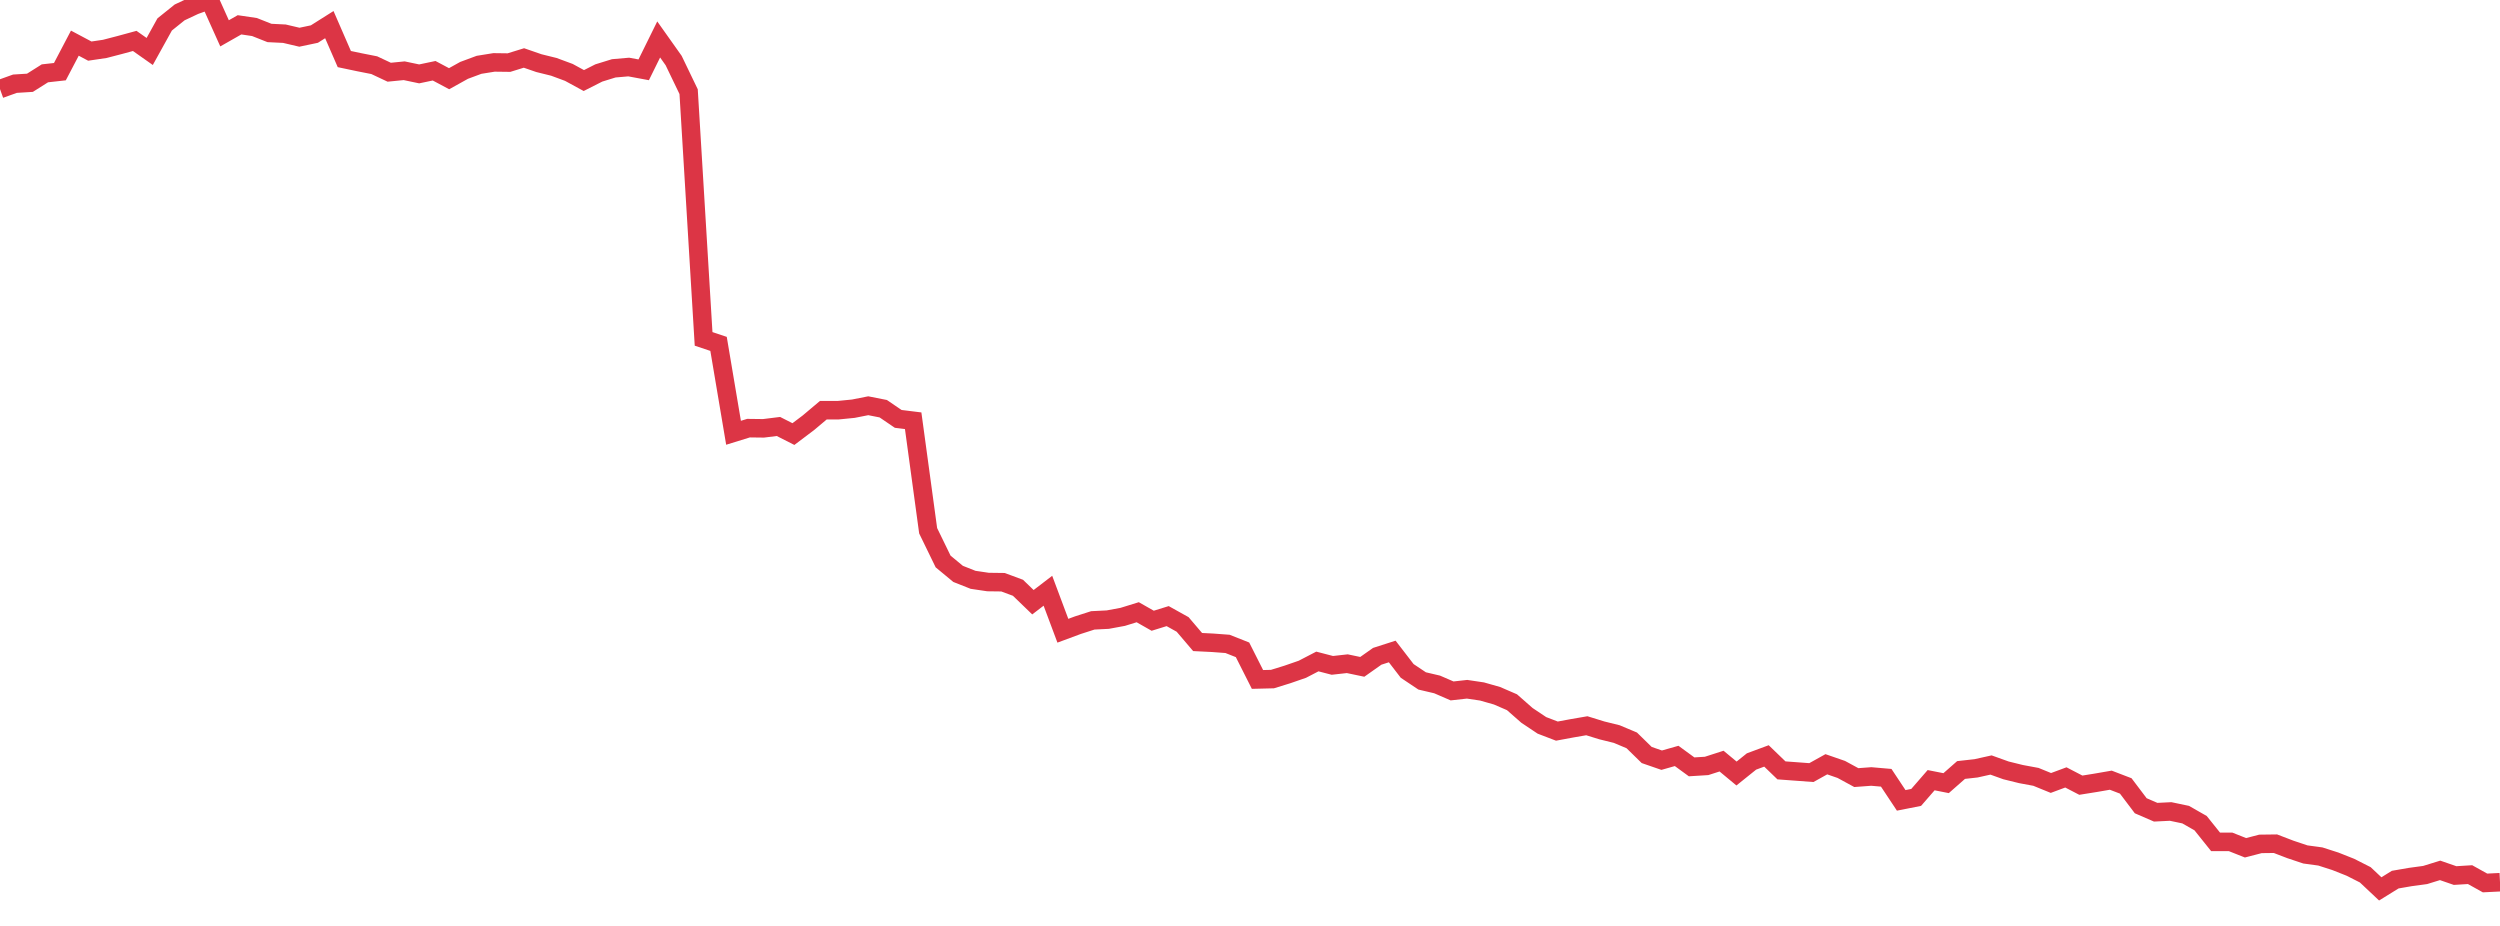 <?xml version="1.0" standalone="no"?>
<!DOCTYPE svg PUBLIC "-//W3C//DTD SVG 1.1//EN" "http://www.w3.org/Graphics/SVG/1.1/DTD/svg11.dtd">
<svg width="135" height="50" viewBox="0 0 135 50" preserveAspectRatio="none" class="sparkline" xmlns="http://www.w3.org/2000/svg"
xmlns:xlink="http://www.w3.org/1999/xlink"><path  class="sparkline--line" d="M 0 4.81 L 0 4.81 L 0.808 4.52 L 1.617 4.47 L 2.425 3.96 L 3.234 3.87 L 4.042 2.33 L 4.85 2.76 L 5.659 2.64 L 6.467 2.43 L 7.275 2.21 L 8.084 2.78 L 8.892 1.32 L 9.701 0.67 L 10.509 0.29 L 11.317 0 L 12.126 1.8 L 12.934 1.34 L 13.743 1.46 L 14.551 1.78 L 15.359 1.82 L 16.168 2.01 L 16.976 1.84 L 17.784 1.33 L 18.593 3.19 L 19.401 3.36 L 20.21 3.52 L 21.018 3.9 L 21.826 3.82 L 22.635 3.99 L 23.443 3.82 L 24.251 4.25 L 25.06 3.8 L 25.868 3.5 L 26.677 3.37 L 27.485 3.38 L 28.293 3.13 L 29.102 3.41 L 29.91 3.61 L 30.719 3.91 L 31.527 4.35 L 32.335 3.94 L 33.144 3.69 L 33.952 3.62 L 34.76 3.77 L 35.569 2.13 L 36.377 3.27 L 37.186 4.95 L 37.994 18.3 L 38.802 18.57 L 39.611 23.37 L 40.419 23.12 L 41.228 23.13 L 42.036 23.03 L 42.844 23.44 L 43.653 22.83 L 44.461 22.15 L 45.269 22.15 L 46.078 22.07 L 46.886 21.91 L 47.695 22.07 L 48.503 22.62 L 49.311 22.72 L 50.12 28.66 L 50.928 30.32 L 51.737 30.99 L 52.545 31.31 L 53.353 31.43 L 54.162 31.44 L 54.97 31.74 L 55.778 32.52 L 56.587 31.9 L 57.395 34.06 L 58.204 33.76 L 59.012 33.5 L 59.82 33.46 L 60.629 33.31 L 61.437 33.06 L 62.246 33.52 L 63.054 33.27 L 63.862 33.72 L 64.671 34.67 L 65.479 34.71 L 66.287 34.77 L 67.096 35.09 L 67.904 36.69 L 68.713 36.67 L 69.521 36.42 L 70.329 36.14 L 71.138 35.72 L 71.946 35.93 L 72.754 35.84 L 73.563 36.01 L 74.371 35.44 L 75.18 35.18 L 75.988 36.23 L 76.796 36.77 L 77.605 36.96 L 78.413 37.31 L 79.222 37.22 L 80.03 37.34 L 80.838 37.57 L 81.647 37.92 L 82.455 38.63 L 83.263 39.17 L 84.072 39.48 L 84.88 39.33 L 85.689 39.19 L 86.497 39.44 L 87.305 39.64 L 88.114 39.98 L 88.922 40.77 L 89.731 41.05 L 90.539 40.82 L 91.347 41.41 L 92.156 41.36 L 92.964 41.1 L 93.772 41.77 L 94.581 41.12 L 95.389 40.82 L 96.198 41.6 L 97.006 41.66 L 97.814 41.72 L 98.623 41.27 L 99.431 41.55 L 100.24 41.99 L 101.048 41.93 L 101.856 42 L 102.665 43.22 L 103.473 43.06 L 104.281 42.13 L 105.09 42.29 L 105.898 41.58 L 106.707 41.49 L 107.515 41.31 L 108.323 41.6 L 109.132 41.8 L 109.94 41.95 L 110.749 42.28 L 111.557 41.98 L 112.365 42.4 L 113.174 42.27 L 113.982 42.13 L 114.79 42.44 L 115.599 43.51 L 116.407 43.86 L 117.216 43.82 L 118.024 43.99 L 118.832 44.45 L 119.641 45.46 L 120.449 45.46 L 121.257 45.78 L 122.066 45.57 L 122.874 45.56 L 123.683 45.87 L 124.491 46.14 L 125.299 46.25 L 126.108 46.51 L 126.916 46.83 L 127.725 47.24 L 128.533 48 L 129.341 47.5 L 130.15 47.36 L 130.958 47.25 L 131.766 47 L 132.575 47.28 L 133.383 47.23 L 134.192 47.68 L 135 47.64" fill="none" stroke-width="1" stroke="#dc3545"></path></svg>